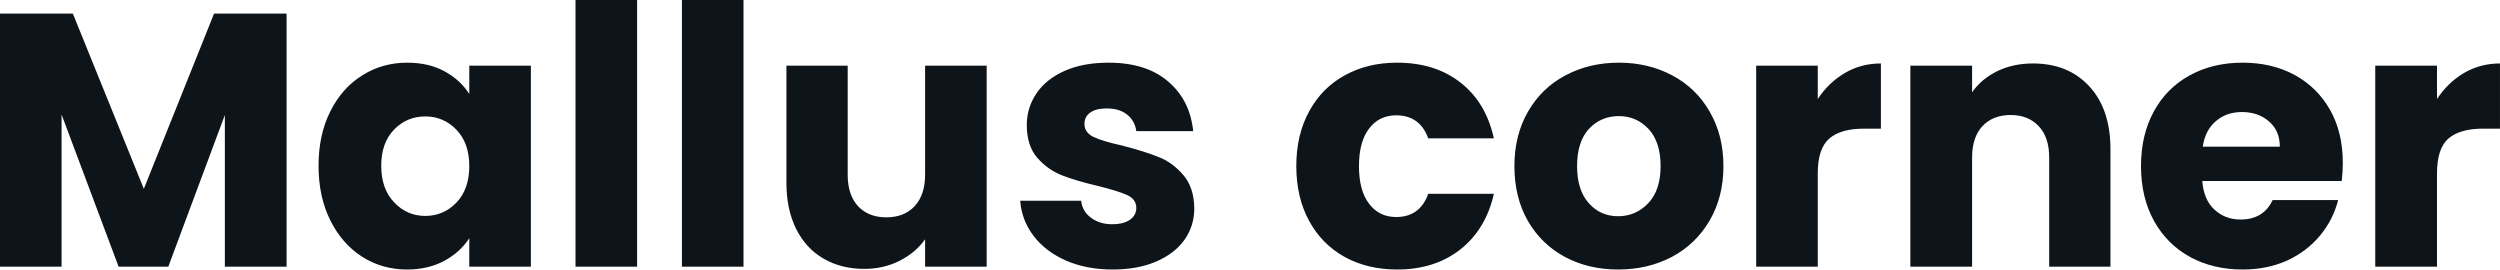 <svg fill="#0d141a" viewBox="0 0 159.551 17.204" height="100%" width="100%" xmlns="http://www.w3.org/2000/svg"><path preserveAspectRatio="none" d="M13.66 0.87L18.29 0.87L18.29 17.02L14.35 17.02L14.35 7.34L10.74 17.02L7.57 17.02L3.93 7.31L3.93 17.02L0 17.02L0 0.87L4.65 0.87L9.18 12.05L13.66 0.87ZM20.33 10.58Q20.33 8.60 21.08 7.11Q21.83 5.61 23.12 4.81Q24.40 4.00 25.99 4.00L25.99 4.00Q27.35 4.00 28.37 4.55Q29.39 5.11 29.95 6.00L29.95 6.00L29.95 4.19L33.88 4.19L33.88 17.02L29.95 17.02L29.95 15.20Q29.37 16.10 28.35 16.65Q27.32 17.20 25.97 17.20L25.97 17.20Q24.40 17.20 23.12 16.39Q21.83 15.57 21.08 14.06Q20.33 12.56 20.33 10.58L20.33 10.58ZM29.95 10.60Q29.95 9.13 29.13 8.28Q28.31 7.43 27.14 7.43L27.14 7.43Q25.97 7.43 25.15 8.27Q24.33 9.11 24.33 10.58L24.33 10.58Q24.33 12.05 25.15 12.91Q25.97 13.78 27.14 13.78L27.14 13.78Q28.31 13.78 29.13 12.93Q29.95 12.07 29.95 10.60L29.95 10.60ZM36.73 0L40.66 0L40.66 17.02L36.73 17.02L36.73 0ZM43.52 0L47.45 0L47.45 17.02L43.52 17.02L43.52 0ZM59.04 4.19L62.97 4.19L62.97 17.02L59.04 17.02L59.04 15.27Q58.44 16.12 57.42 16.64Q56.40 17.16 55.15 17.16L55.15 17.16Q53.68 17.16 52.55 16.50Q51.43 15.85 50.81 14.61Q50.19 13.36 50.19 11.68L50.19 11.68L50.19 4.19L54.10 4.19L54.10 11.15Q54.10 12.44 54.76 13.16Q55.43 13.87 56.56 13.87L56.56 13.87Q57.71 13.87 58.37 13.16Q59.04 12.44 59.04 11.15L59.04 11.15L59.04 4.19ZM71.02 17.20Q69.34 17.20 68.03 16.63Q66.72 16.05 65.96 15.05Q65.20 14.05 65.11 12.81L65.11 12.81L69 12.81Q69.07 13.48 69.62 13.89Q70.17 14.31 70.98 14.31L70.98 14.31Q71.71 14.31 72.12 14.02Q72.52 13.73 72.52 13.27L72.52 13.27Q72.52 12.72 71.94 12.45Q71.37 12.19 70.08 11.87L70.08 11.87Q68.70 11.55 67.78 11.19Q66.86 10.83 66.19 10.06Q65.53 9.29 65.53 7.98L65.53 7.98Q65.53 6.88 66.14 5.97Q66.75 5.06 67.93 4.53Q69.11 4.00 70.75 4.00L70.75 4.00Q73.16 4.00 74.55 5.20Q75.95 6.39 76.15 8.37L76.15 8.37L72.52 8.37Q72.43 7.71 71.93 7.31Q71.44 6.92 70.63 6.92L70.63 6.92Q69.94 6.92 69.57 7.19Q69.21 7.45 69.21 7.91L69.21 7.91Q69.21 8.46 69.79 8.74Q70.38 9.02 71.62 9.29L71.62 9.29Q73.05 9.66 73.94 10.02Q74.84 10.37 75.52 11.17Q76.20 11.96 76.22 13.29L76.22 13.29Q76.22 14.42 75.59 15.31Q74.96 16.19 73.77 16.70Q72.59 17.20 71.02 17.20L71.02 17.20ZM82.73 10.60Q82.73 8.60 83.55 7.11Q84.36 5.61 85.82 4.81Q87.28 4.00 89.17 4.00L89.17 4.00Q91.59 4.00 93.21 5.27Q94.83 6.53 95.34 8.83L95.34 8.83L91.15 8.83Q90.62 7.36 89.10 7.36L89.10 7.36Q88.02 7.36 87.38 8.20Q86.73 9.04 86.73 10.60L86.73 10.60Q86.73 12.17 87.38 13.01Q88.02 13.85 89.10 13.85L89.10 13.85Q90.62 13.85 91.15 12.37L91.15 12.37L95.34 12.37Q94.83 14.63 93.20 15.92Q91.56 17.20 89.17 17.20L89.17 17.20Q87.28 17.20 85.82 16.40Q84.36 15.59 83.55 14.10Q82.73 12.60 82.73 10.60L82.73 10.60ZM103.27 17.20Q101.38 17.20 99.88 16.40Q98.37 15.59 97.51 14.10Q96.65 12.60 96.65 10.60L96.65 10.60Q96.65 8.63 97.52 7.12Q98.39 5.61 99.91 4.81Q101.43 4.00 103.32 4.00L103.32 4.00Q105.20 4.00 106.72 4.81Q108.24 5.61 109.11 7.12Q109.99 8.63 109.99 10.60L109.99 10.60Q109.99 12.58 109.10 14.09Q108.22 15.59 106.69 16.40Q105.16 17.20 103.27 17.20L103.27 17.20ZM103.27 13.80Q104.40 13.80 105.19 12.97Q105.98 12.14 105.98 10.60L105.98 10.60Q105.98 9.06 105.21 8.23Q104.44 7.41 103.32 7.41L103.32 7.41Q102.17 7.41 101.41 8.22Q100.65 9.04 100.65 10.60L100.65 10.60Q100.65 12.14 101.40 12.97Q102.14 13.80 103.27 13.80L103.27 13.80ZM116.01 6.32Q116.70 5.27 117.74 4.66Q118.77 4.05 120.04 4.05L120.04 4.05L120.04 8.21L118.96 8.21Q117.48 8.21 116.75 8.84Q116.01 9.48 116.01 11.06L116.01 11.06L116.01 17.02L112.08 17.02L112.08 4.19L116.01 4.19L116.01 6.32ZM129.74 4.05Q132.00 4.05 133.34 5.51Q134.69 6.97 134.69 9.52L134.69 9.52L134.69 17.02L130.78 17.02L130.78 10.05Q130.78 8.76 130.11 8.05Q129.44 7.34 128.32 7.34L128.32 7.34Q127.19 7.34 126.52 8.05Q125.86 8.76 125.86 10.05L125.86 10.05L125.86 17.02L121.92 17.02L121.92 4.19L125.86 4.19L125.86 5.89Q126.45 5.04 127.47 4.54Q128.48 4.05 129.74 4.05L129.74 4.05ZM149.52 10.40Q149.52 10.95 149.45 11.55L149.45 11.55L140.55 11.55Q140.64 12.74 141.32 13.37Q142.00 14.01 142.99 14.01L142.99 14.01Q144.46 14.01 145.04 12.77L145.04 12.77L149.22 12.77Q148.90 14.03 148.06 15.04Q147.22 16.05 145.96 16.63Q144.69 17.20 143.13 17.20L143.13 17.20Q141.24 17.20 139.77 16.40Q138.30 15.59 137.47 14.10Q136.64 12.60 136.64 10.60L136.64 10.60Q136.64 8.60 137.46 7.11Q138.28 5.61 139.75 4.81Q141.22 4.00 143.13 4.00L143.13 4.00Q144.99 4.00 146.44 4.78Q147.89 5.57 148.71 7.02Q149.52 8.46 149.52 10.40L149.52 10.40ZM140.58 9.36L145.50 9.36Q145.50 8.35 144.81 7.75Q144.12 7.15 143.08 7.15L143.08 7.15Q142.09 7.15 141.42 7.73Q140.74 8.30 140.58 9.36L140.58 9.36ZM155.53 6.32Q156.22 5.27 157.25 4.66Q158.29 4.05 159.55 4.05L159.55 4.05L159.55 8.21L158.47 8.21Q157.00 8.21 156.26 8.84Q155.53 9.48 155.53 11.06L155.53 11.06L155.53 17.02L151.59 17.02L151.59 4.19L155.53 4.19L155.53 6.32Z"></path></svg>